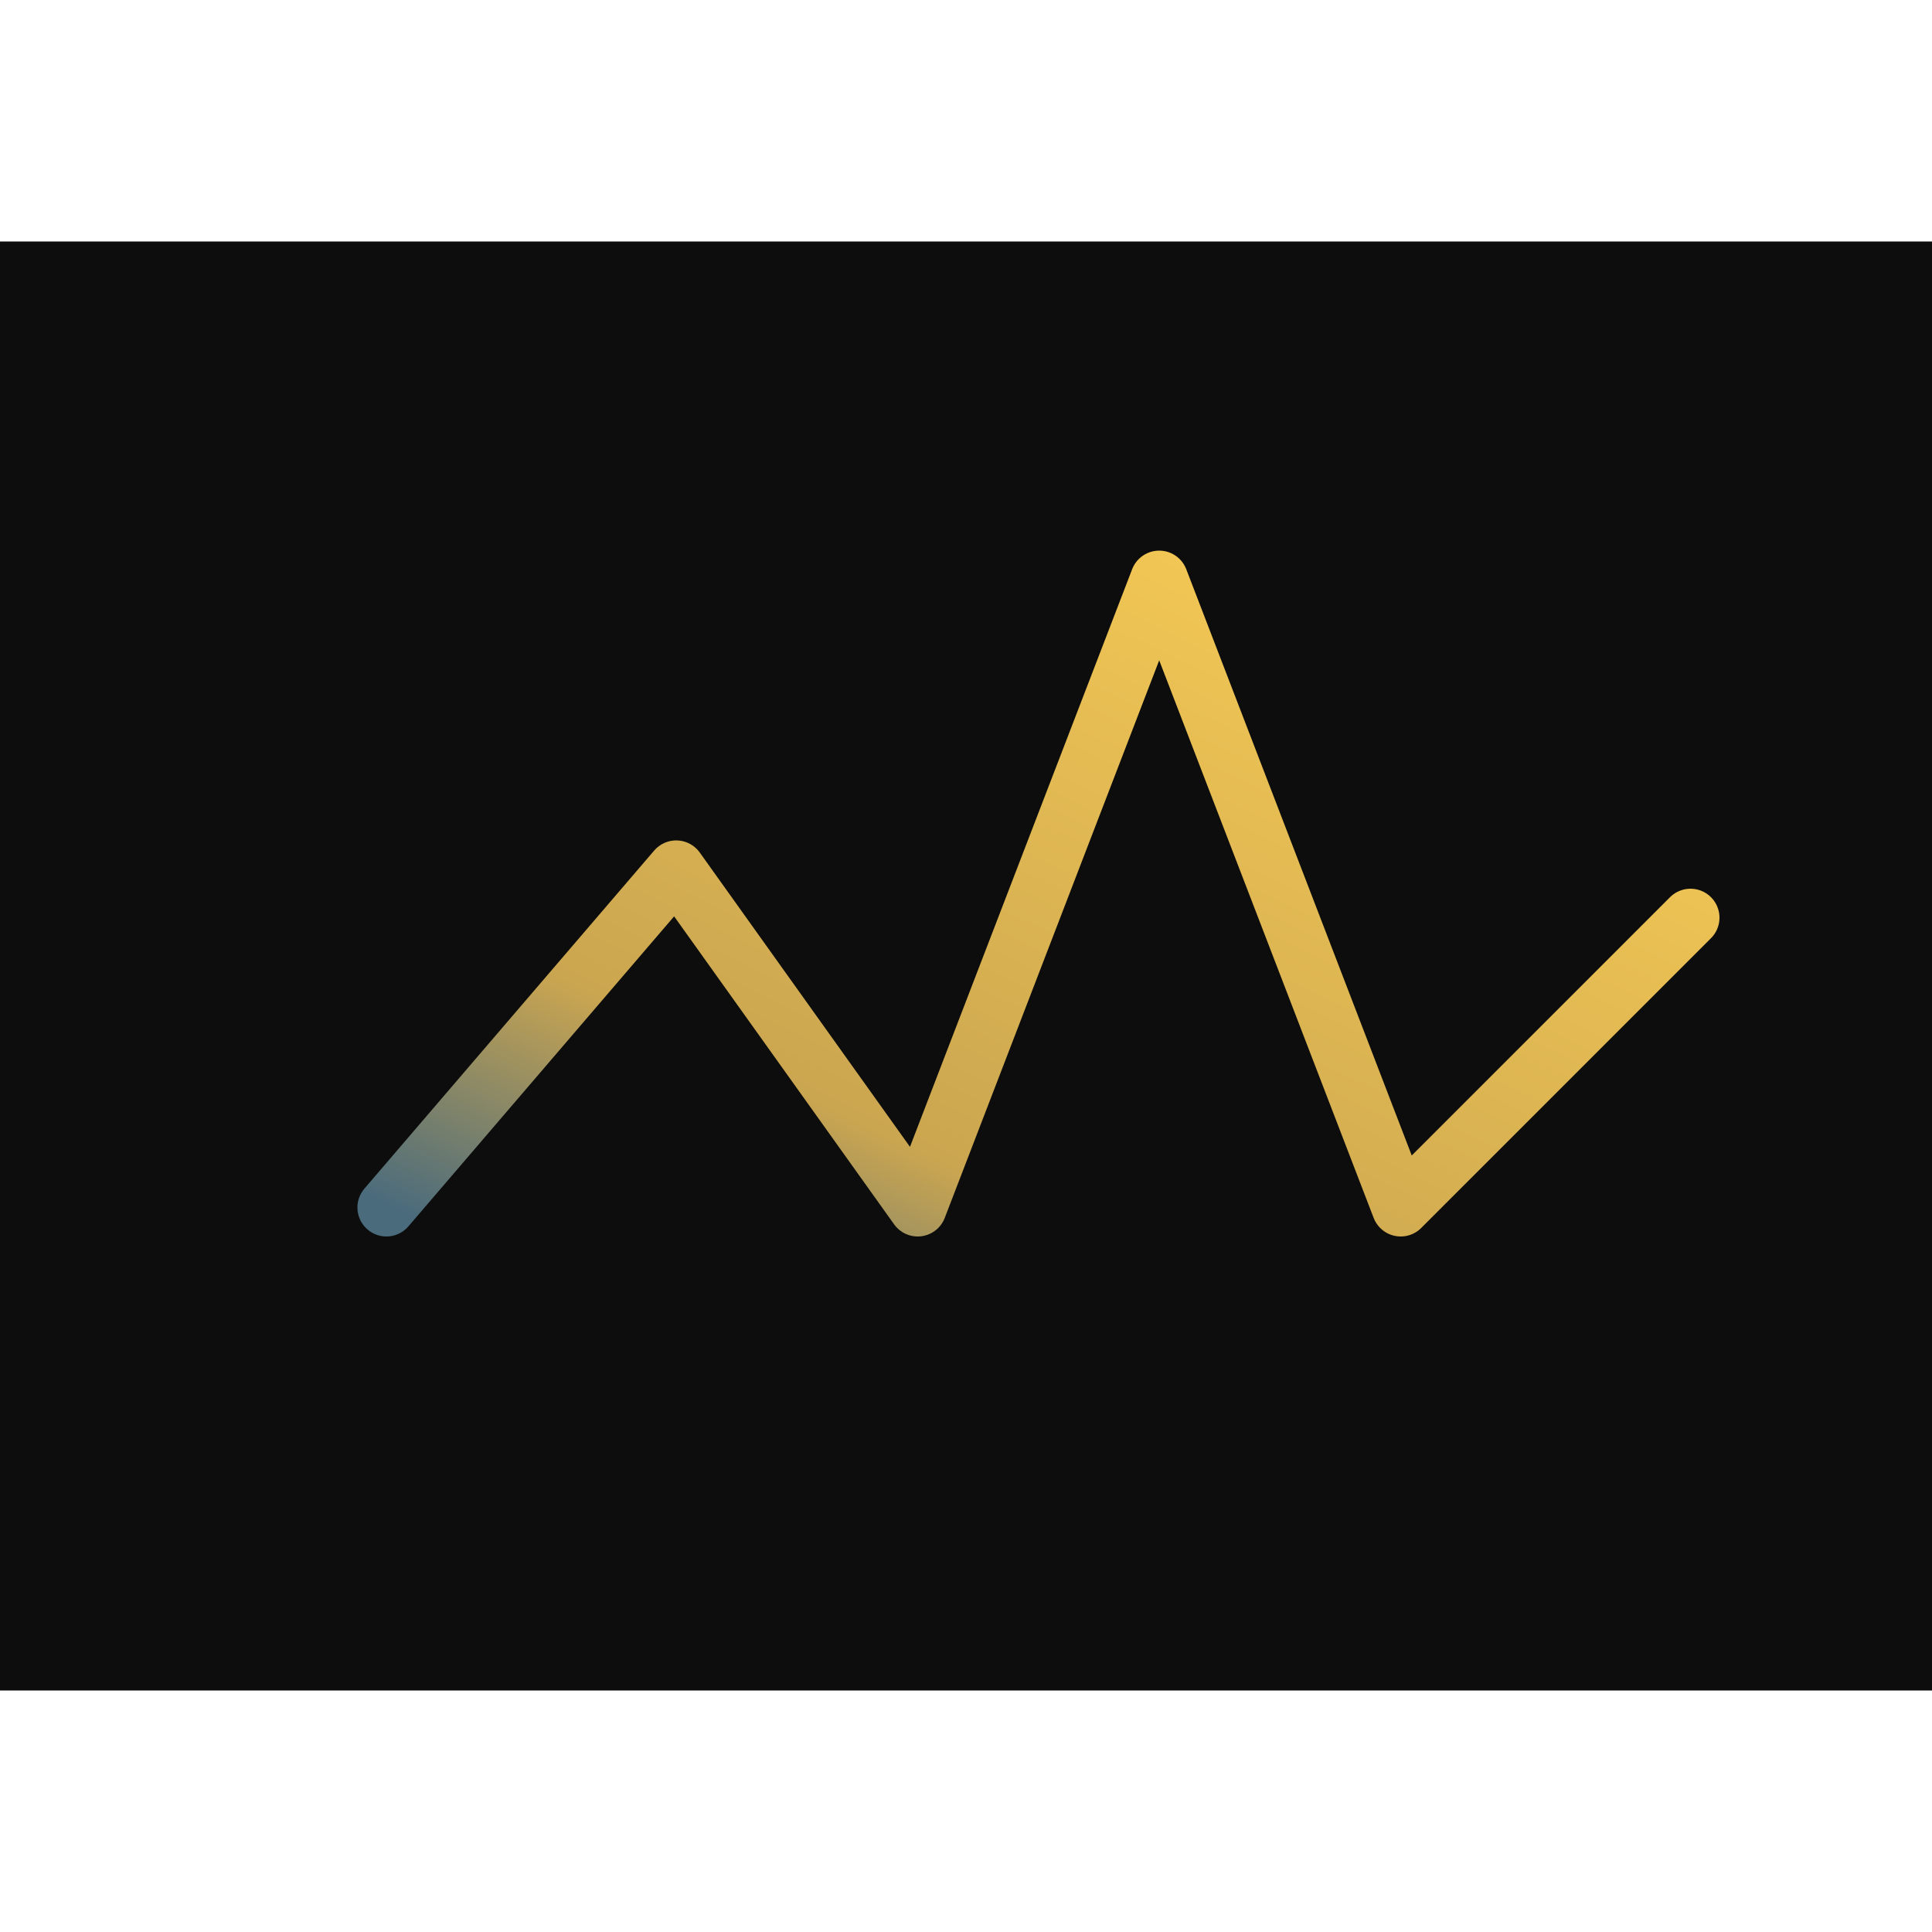 <svg width="32" height="32" viewBox="0 0 200 150" xmlns="http://www.w3.org/2000/svg">
  <defs>
    <linearGradient id="logoGradient" x1="0%" y1="100%" x2="100%" y2="0%">
      <stop offset="0%" style="stop-color:#4a6b7c;stop-opacity:1" />
      <stop offset="25%" style="stop-color:#cba650;stop-opacity:1" />
      <stop offset="100%" style="stop-color:#fdd056;stop-opacity:1" />
    </linearGradient>
  </defs>
  <rect width="200" height="150" fill="#0D0D0D"/>
  <path 
    d="M40 100 L70 65 L95 100 L120 35 L145 100 L175 70" 
    stroke="url(#logoGradient)" 
    stroke-width="6" 
    fill="none" 
    stroke-linecap="round" 
    stroke-linejoin="round" 
  />
</svg>

